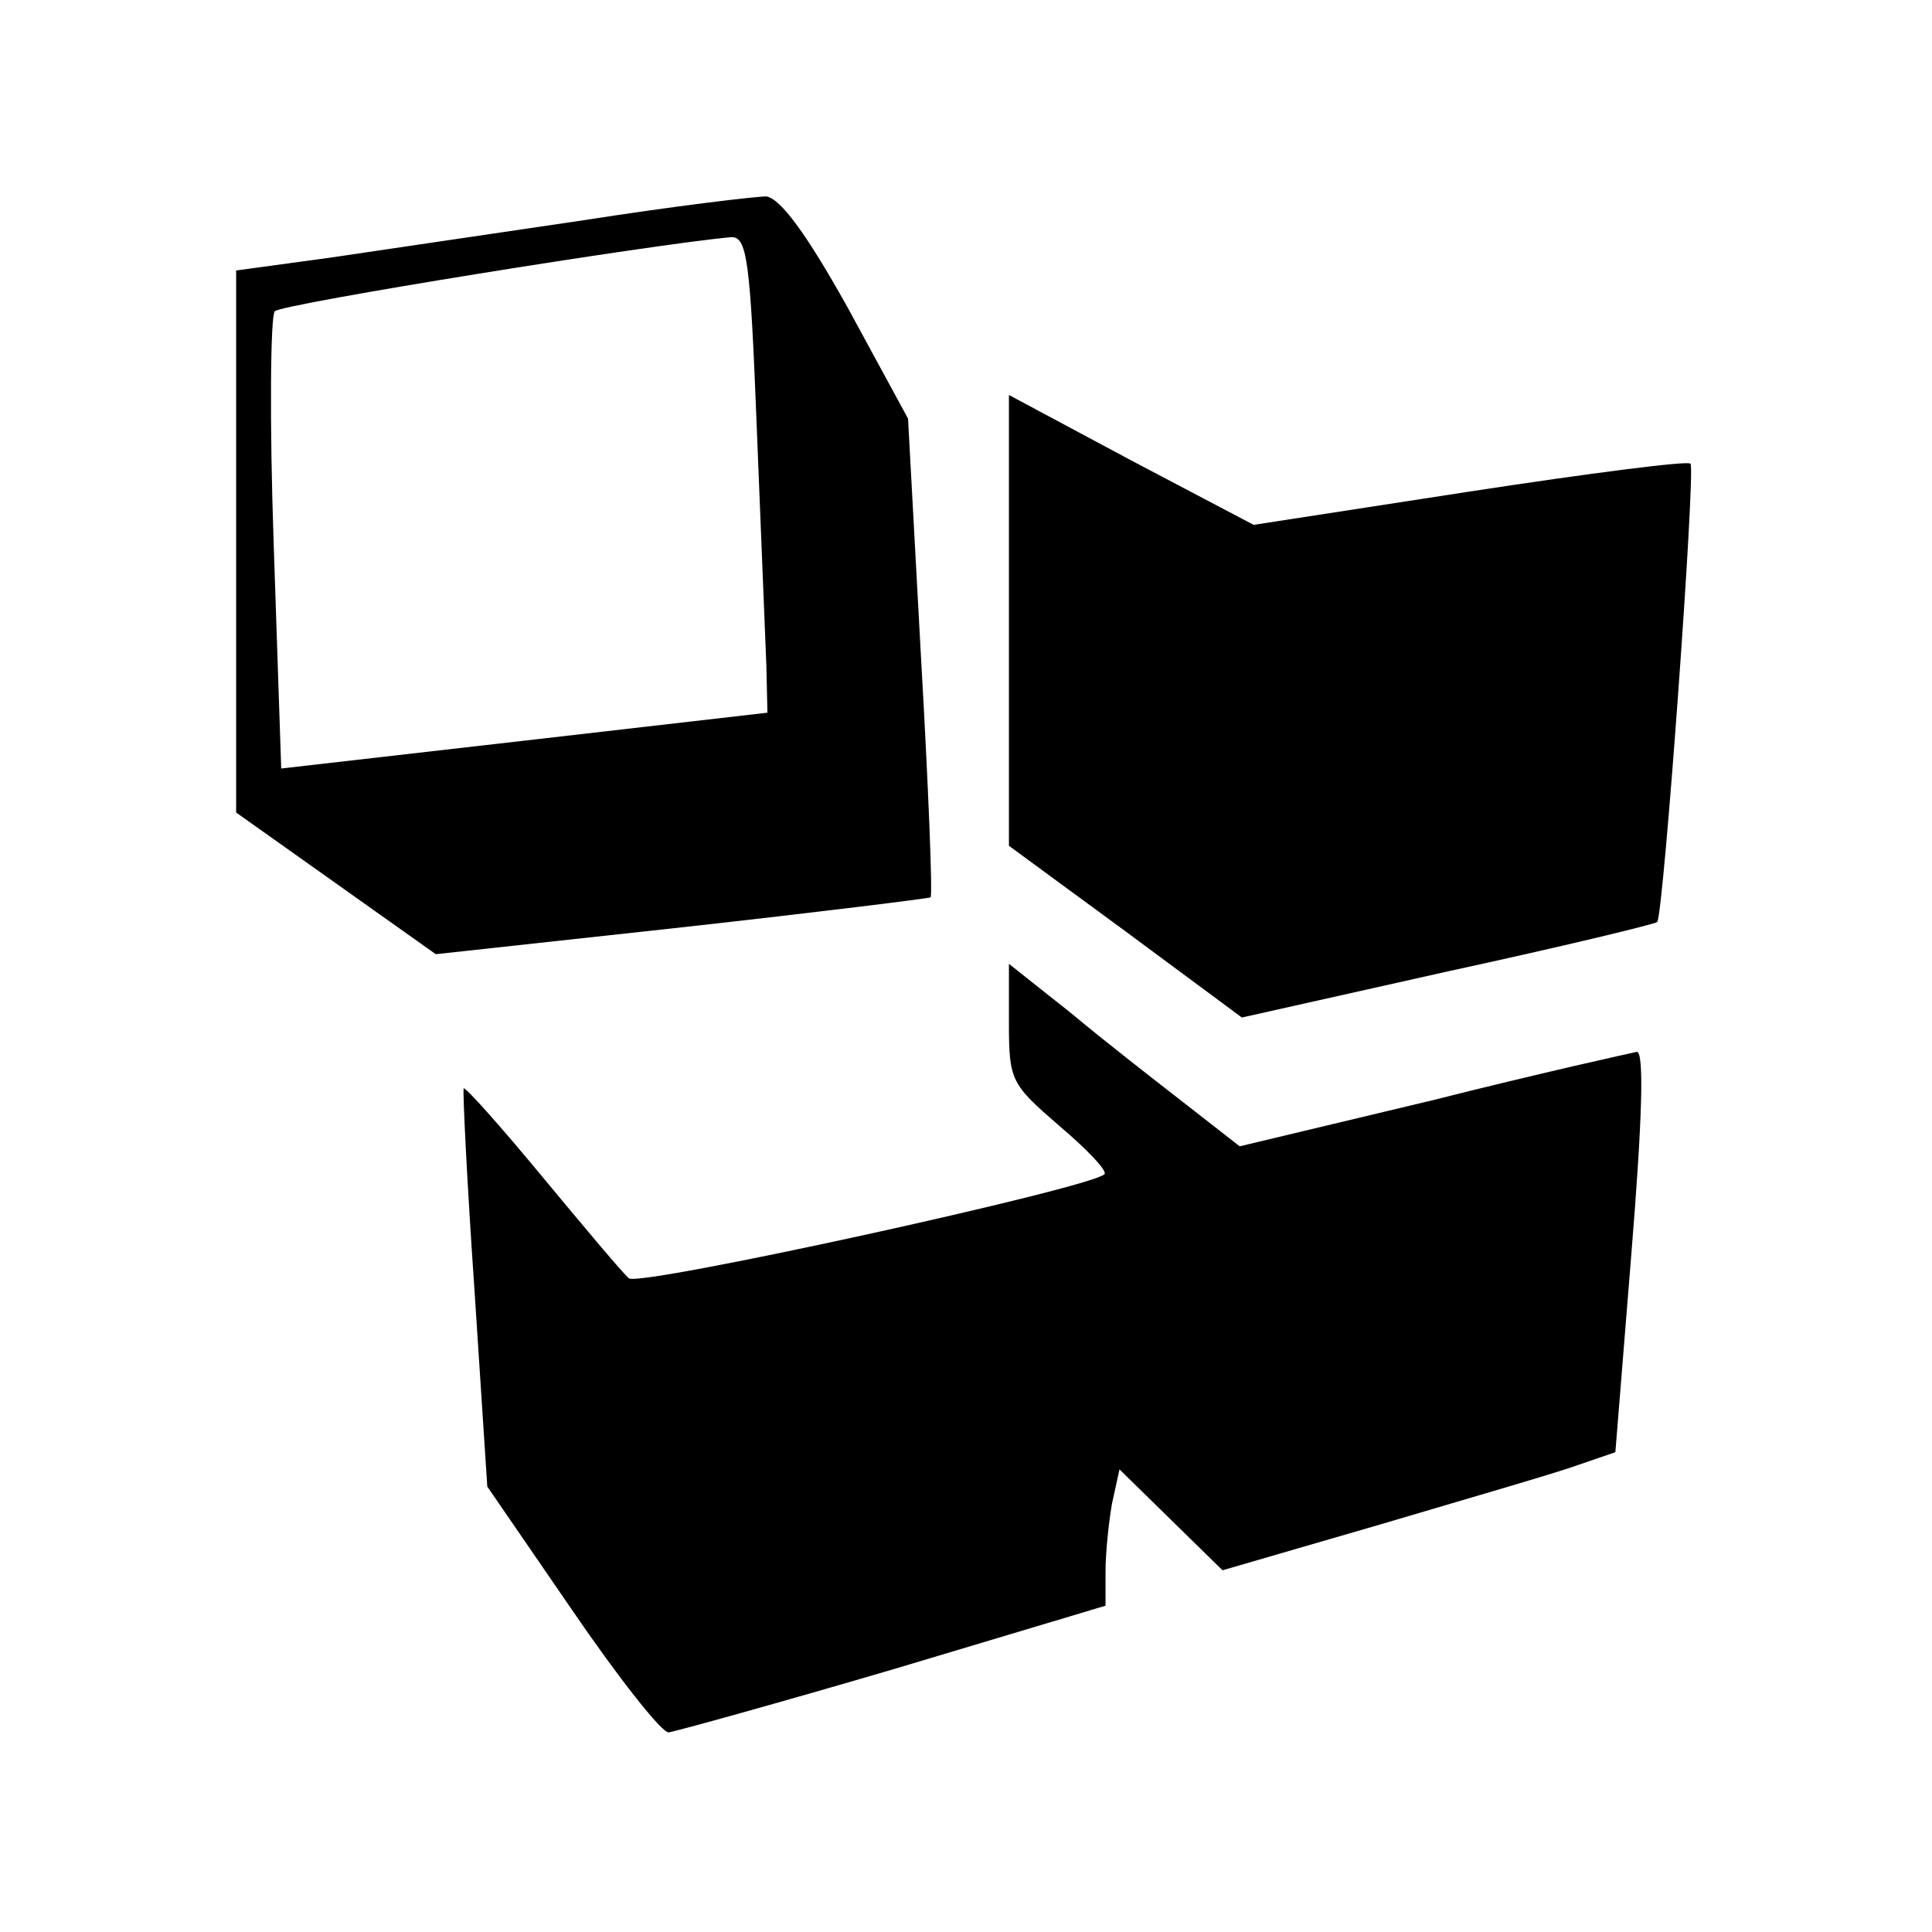 <?xml version="1.0" standalone="no"?>
<!DOCTYPE svg PUBLIC "-//W3C//DTD SVG 20010904//EN"
 "http://www.w3.org/TR/2001/REC-SVG-20010904/DTD/svg10.dtd">
<svg version="1.0" xmlns="http://www.w3.org/2000/svg"
 width="180pt" height="180pt" viewBox="0 0 180 180"
 preserveAspectRatio="xMidYMid meet">

<g transform="translate(0,180) scale(0.1,-0.1)"
fill="#000000" stroke="none">
<path d="M545 1595 c-82 -12 -189 -28 -237 -35 l-88 -12 0 -252 0 -253 93 -66
93 -66 229 25 c126 14 231 27 232 28 2 2 -2 103 -9 225 l-12 221 -56 103 c-39
70 -63 102 -76 104 -10 0 -86 -9 -169 -22z m160 -192 c4 -98 8 -198 9 -223 l1
-44 -226 -26 -227 -26 -7 209 c-4 115 -3 213 1 217 7 7 356 63 425 69 15 1 18
-21 24 -176z"/>
<path d="M940 1222 l0 -210 109 -80 108 -80 192 43 c106 23 193 44 195 46 6 8
36 422 31 427 -2 3 -95 -9 -206 -26 l-201 -31 -114 60 -114 61 0 -210z"/>
<path d="M940 847 c0 -54 2 -57 47 -96 26 -22 45 -42 42 -45 -13 -13 -433
-105 -443 -97 -6 5 -42 48 -81 95 -38 46 -71 83 -73 82 -1 -2 3 -86 10 -187
l12 -184 79 -115 c43 -63 84 -115 90 -114 7 1 101 27 210 59 l197 59 0 32 c0
17 3 46 6 63 l7 32 48 -47 48 -47 148 43 c81 24 164 48 183 55 l35 12 15 186
c10 123 12 187 5 187 -5 -1 -91 -20 -190 -45 l-180 -43 -50 39 c-27 21 -76 59
-107 85 l-58 46 0 -55z"/>
</g>
</svg>
